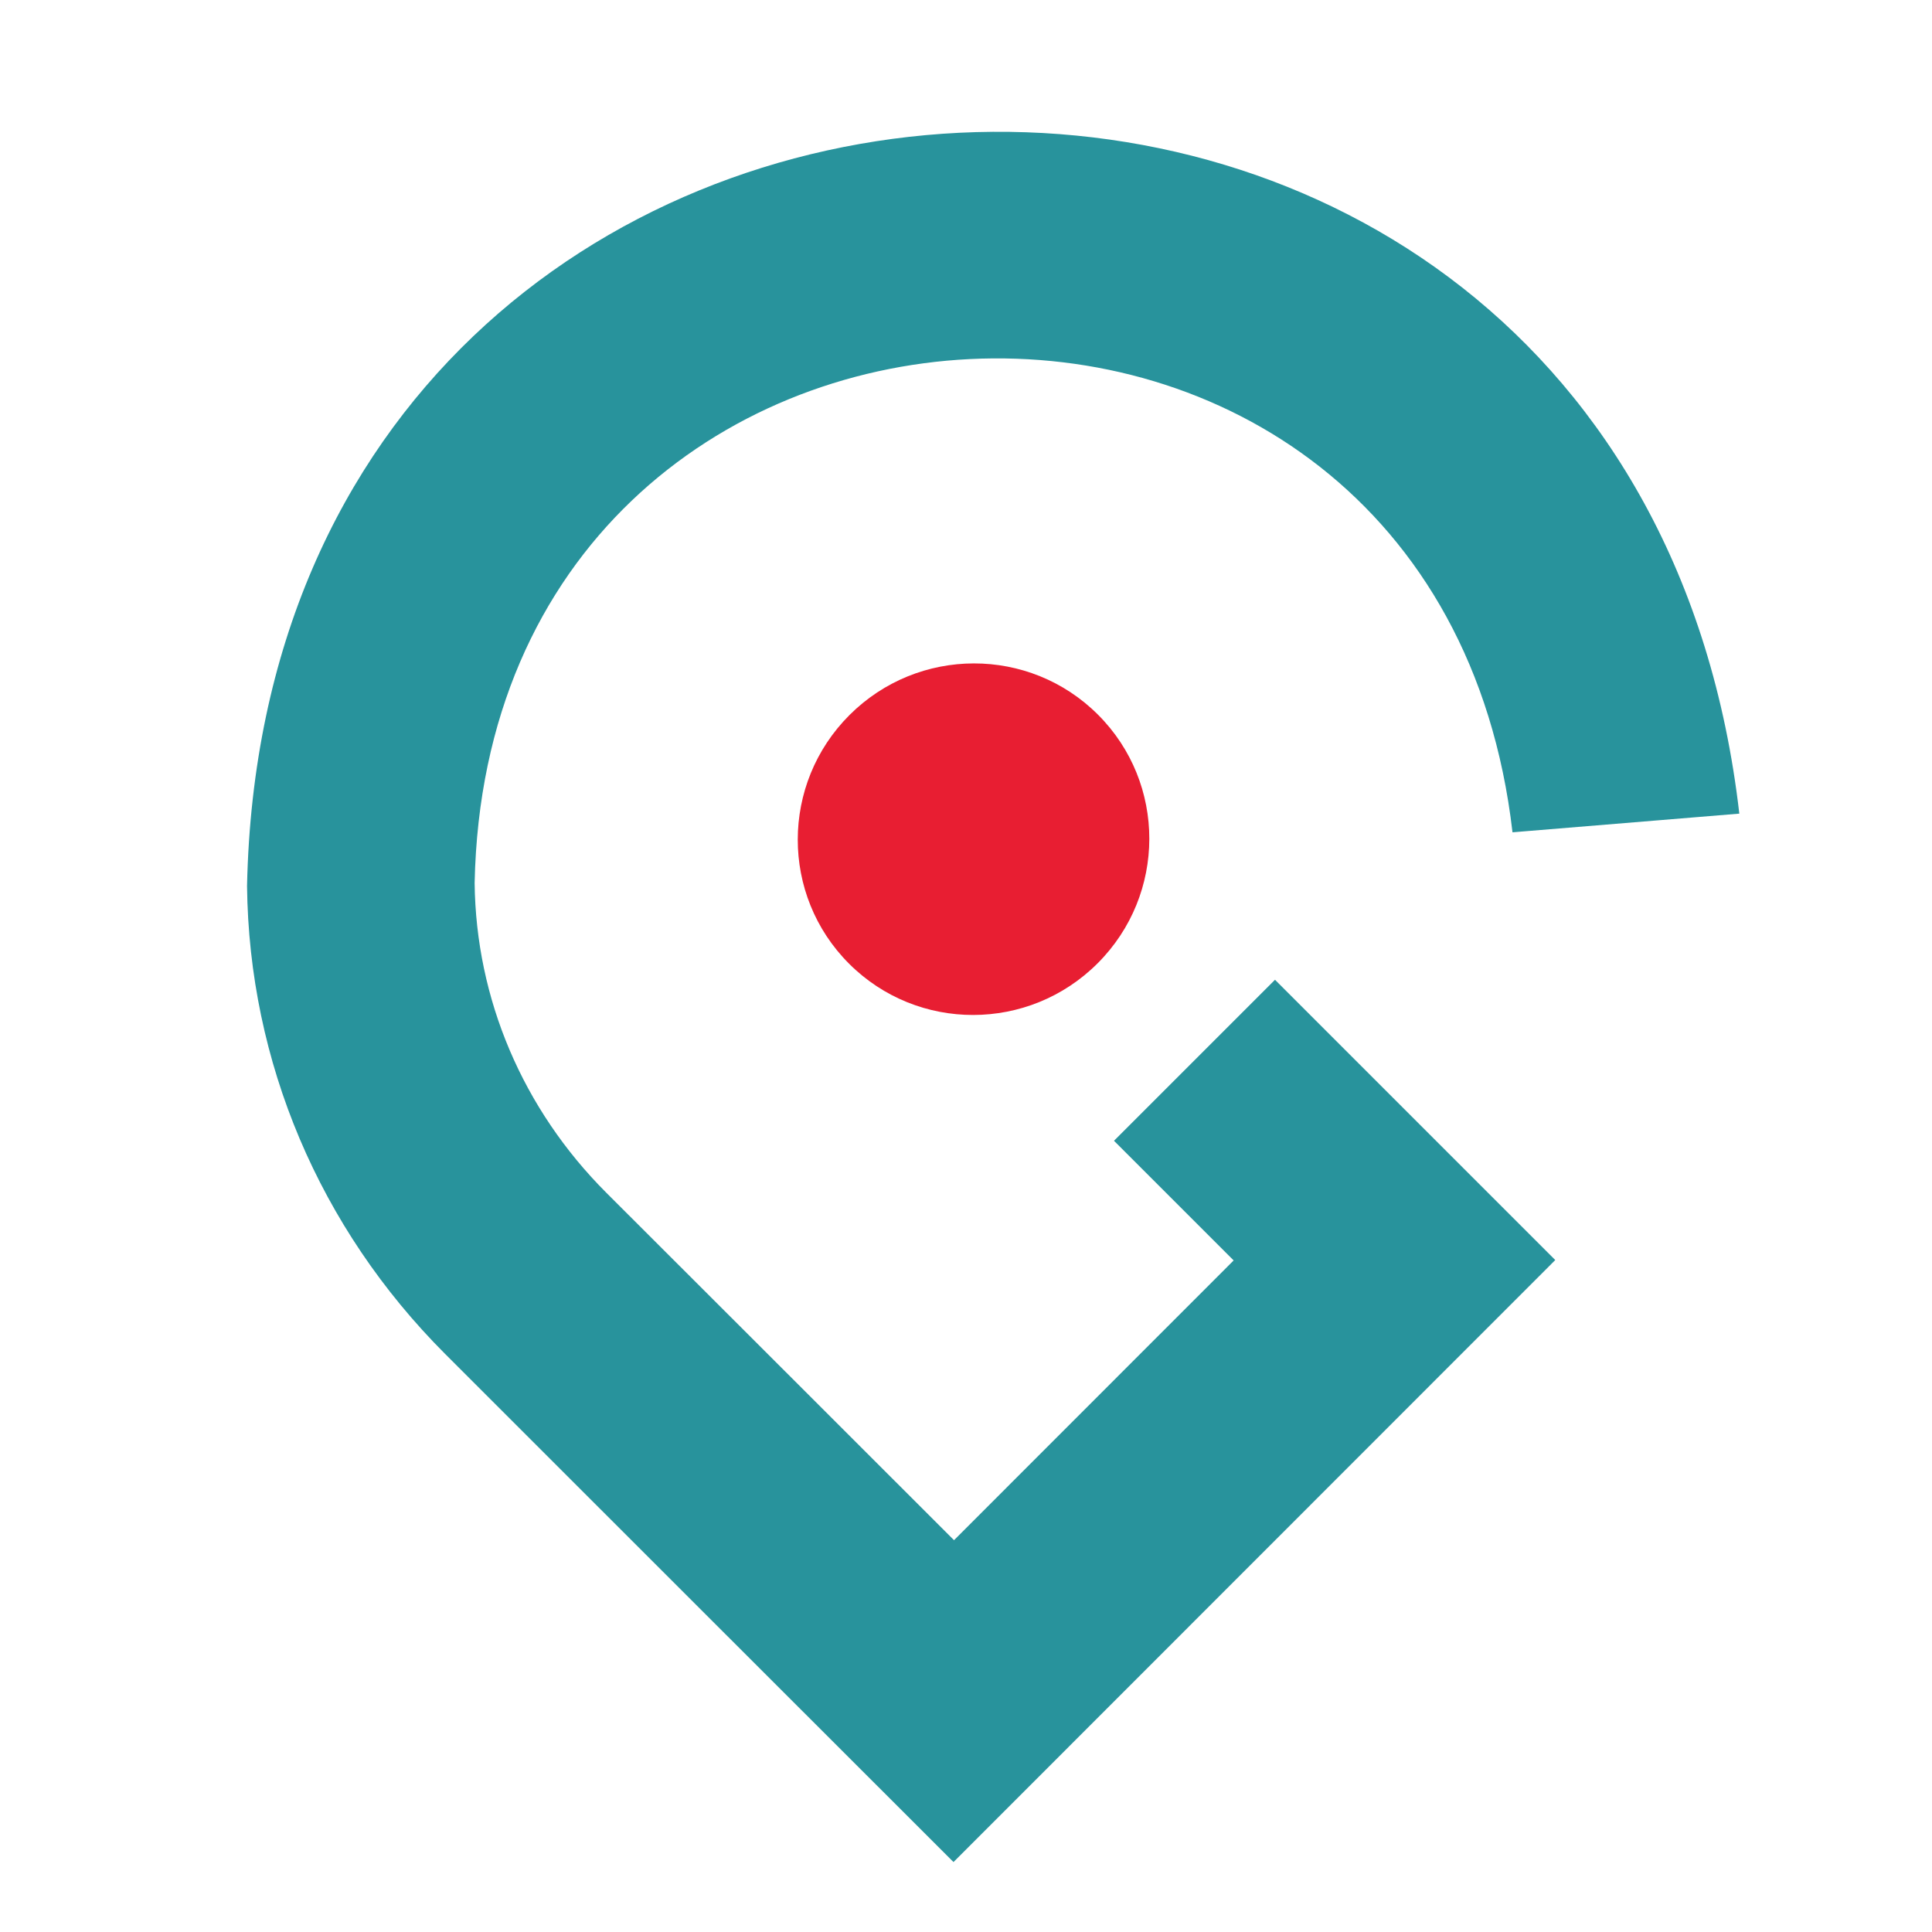 <?xml version="1.0" encoding="UTF-8"?><svg id="logosandtypes_com" xmlns="http://www.w3.org/2000/svg" viewBox="0 0 150 150"><defs><style>.cls-1{fill:#e81e32;}.cls-2{fill:none;}.cls-3{fill:#28939c;}</style></defs><path class="cls-2" d="M0,0H150V150H0V0Z"/><path class="cls-3" d="M86.49,88.57l9.29,9.29-21.71,21.72s-26.98-26.97-26.99-26.97c-6.49-6.49-10.13-15.04-10.23-24.06,1.07-51.76,74.63-55.39,80.58-3.93l17.61-1.45C126.49-10.89,20.74-5.61,19.18,68.79c.15,13.66,5.62,26.56,15.38,36.33,0,.01,39.46,39.44,39.47,39.45l46.72-46.74-21.76-21.76-12.51,12.51Z"/><path class="cls-1" d="M65.95,55.52c-5.34,5.34-5.35,13.98-.03,19.3,5.32,5.32,13.96,5.31,19.3-.03,5.34-5.34,5.35-13.98,.03-19.3-5.32-5.32-13.96-5.31-19.3,.03Z"/></svg>